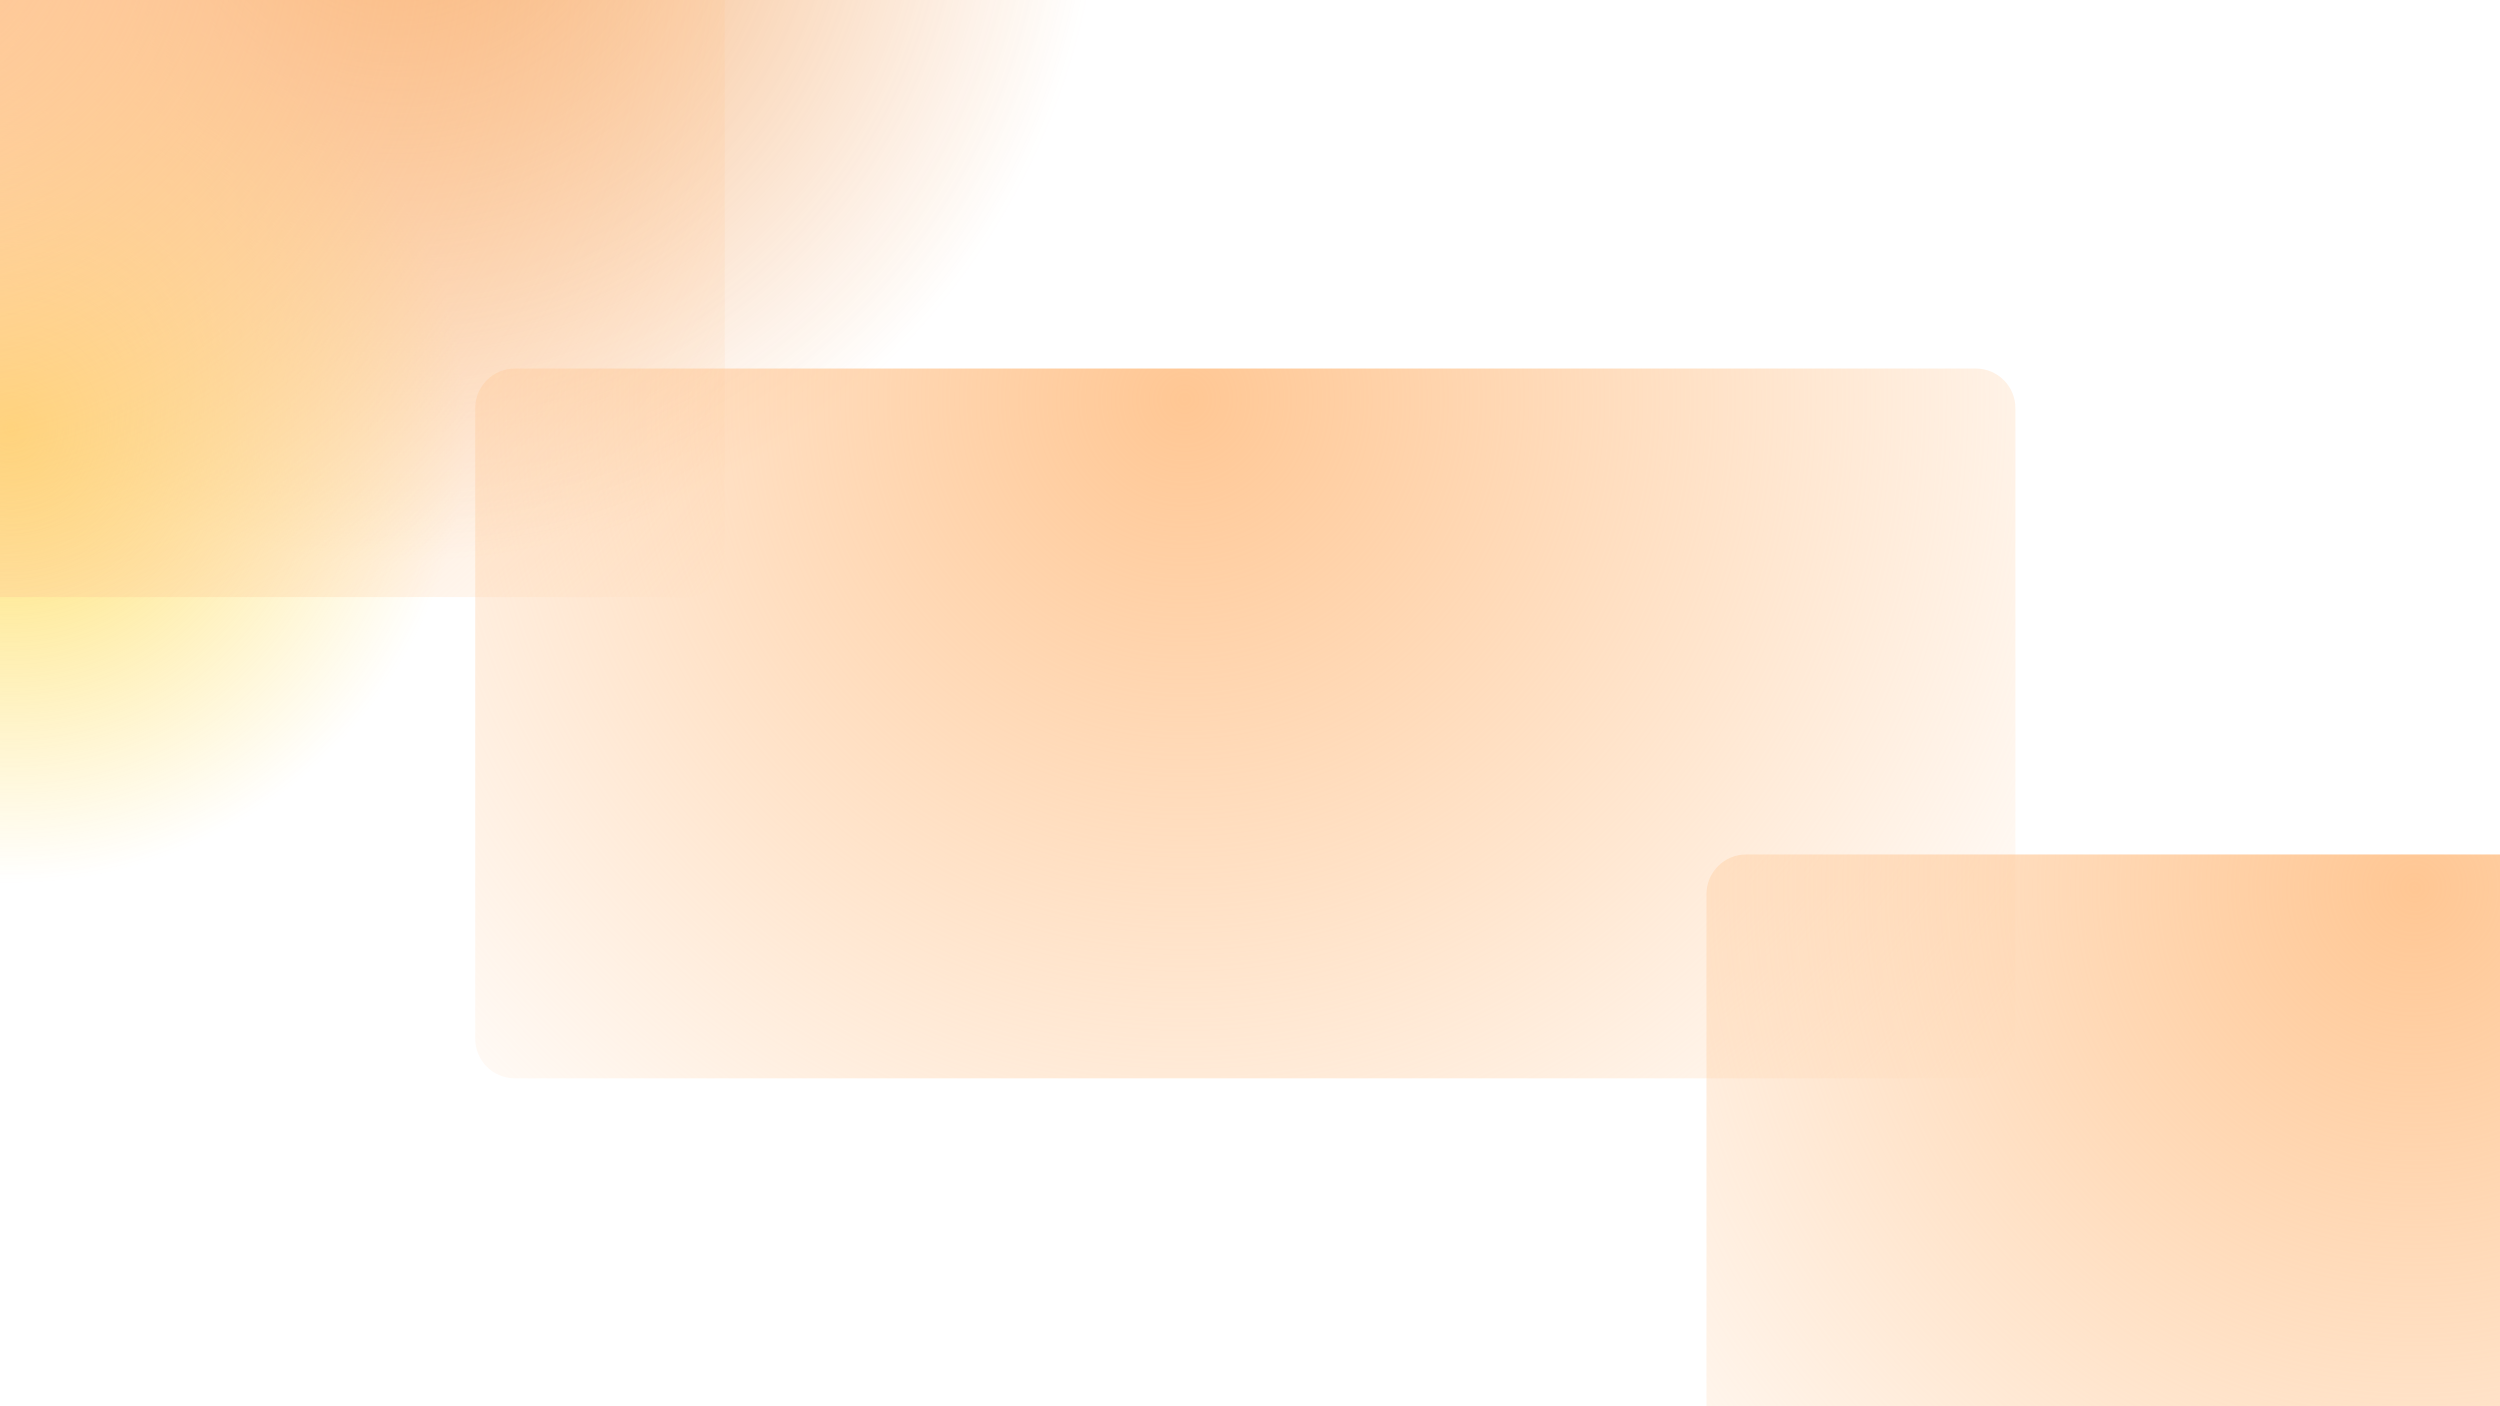 <svg xmlns="http://www.w3.org/2000/svg" width="1600" height="900" fill="none"><g clip-path="url(#a)"><path fill="#fff" d="M0 0h1600v900H0z"/><g opacity=".6"><g filter="url(#b)"><circle cx="254.801" cy="-90.801" r="450.199" fill="url(#c)"/></g><g filter="url(#d)"><circle cx="6.755" cy="274.165" r="291.755" fill="url(#e)"/></g></g><path fill="url(#f)" d="M329.53 690.139c-14.022 0-25.39-11.368-25.39-25.391V261.252c0-14.023 11.368-25.391 25.39-25.391l934.94-.005c14.02 0 25.39 11.368 25.39 25.391v403.496c0 14.023-11.37 25.391-25.39 25.391l-934.94.005Z"/><path fill="url(#g)" d="M1117.53 1001.14c-14.02 0-25.39-11.369-25.39-25.392V572.252c0-14.023 11.37-25.391 25.39-25.391l934.94-.005c14.02 0 25.39 11.368 25.39 25.391v403.496c0 14.023-11.37 25.387-25.39 25.387l-934.94.01Z"/><path fill="url(#h)" d="M-496.47 382.139c-14.022 0-25.39-11.368-25.39-25.391V-46.748c0-14.023 11.368-25.39 25.39-25.39l934.937-.005c14.023 0 25.391 11.367 25.391 25.39v403.496c0 14.023-11.368 25.391-25.391 25.391l-934.937.005Z"/></g><defs><radialGradient id="c" cx="0" cy="0" r="1" gradientTransform="rotate(90 172.801 82) scale(450.199)" gradientUnits="userSpaceOnUse"><stop stop-color="#ED6F04"/><stop offset="1" stop-color="#ED6F04" stop-opacity="0"/></radialGradient><radialGradient id="e" cx="0" cy="0" r="1" gradientTransform="rotate(90 -133.705 140.46) scale(291.755)" gradientUnits="userSpaceOnUse"><stop stop-color="#FECA00"/><stop offset="1" stop-color="#FECA00" stop-opacity="0"/></radialGradient><radialGradient id="f" cx="0" cy="0" r="1" gradientTransform="matrix(1269.891 470.788 -470.791 1269.9 756.606 255.478)" gradientUnits="userSpaceOnUse"><stop stop-color="#FF7A01" stop-opacity=".3"/><stop offset="0" stop-color="#FFC794"/><stop offset=".51" stop-color="#FFC794" stop-opacity="0"/></radialGradient><radialGradient id="g" cx="0" cy="0" r="1" gradientTransform="matrix(1269.891 470.788 -470.791 1269.9 1544.61 566.478)" gradientUnits="userSpaceOnUse"><stop stop-color="#FF7A01" stop-opacity=".3"/><stop offset="0" stop-color="#FFC794"/><stop offset=".51" stop-color="#FFC794" stop-opacity="0"/></radialGradient><radialGradient id="h" cx="0" cy="0" r="1" gradientTransform="matrix(1269.891 470.788 -470.791 1269.9 -69.394 -52.522)" gradientUnits="userSpaceOnUse"><stop stop-color="#FF7A01" stop-opacity=".3"/><stop offset="0" stop-color="#FFC794"/><stop offset=".51" stop-color="#FFC794" stop-opacity="0"/></radialGradient><filter id="b" width="2088.4" height="2088.4" x="-789.397" y="-1135" color-interpolation-filters="sRGB" filterUnits="userSpaceOnUse"><feFlood flood-opacity="0" result="BackgroundImageFix"/><feBlend in="SourceGraphic" in2="BackgroundImageFix" result="shape"/><feGaussianBlur result="effect1_foregroundBlur_147_261" stdDeviation="297"/></filter><filter id="d" width="1771.51" height="1771.51" x="-879" y="-611.589" color-interpolation-filters="sRGB" filterUnits="userSpaceOnUse"><feFlood flood-opacity="0" result="BackgroundImageFix"/><feBlend in="SourceGraphic" in2="BackgroundImageFix" result="shape"/><feGaussianBlur result="effect1_foregroundBlur_147_261" stdDeviation="297"/></filter><clipPath id="a"><path fill="#fff" d="M0 0h1600v900H0z"/></clipPath></defs></svg>